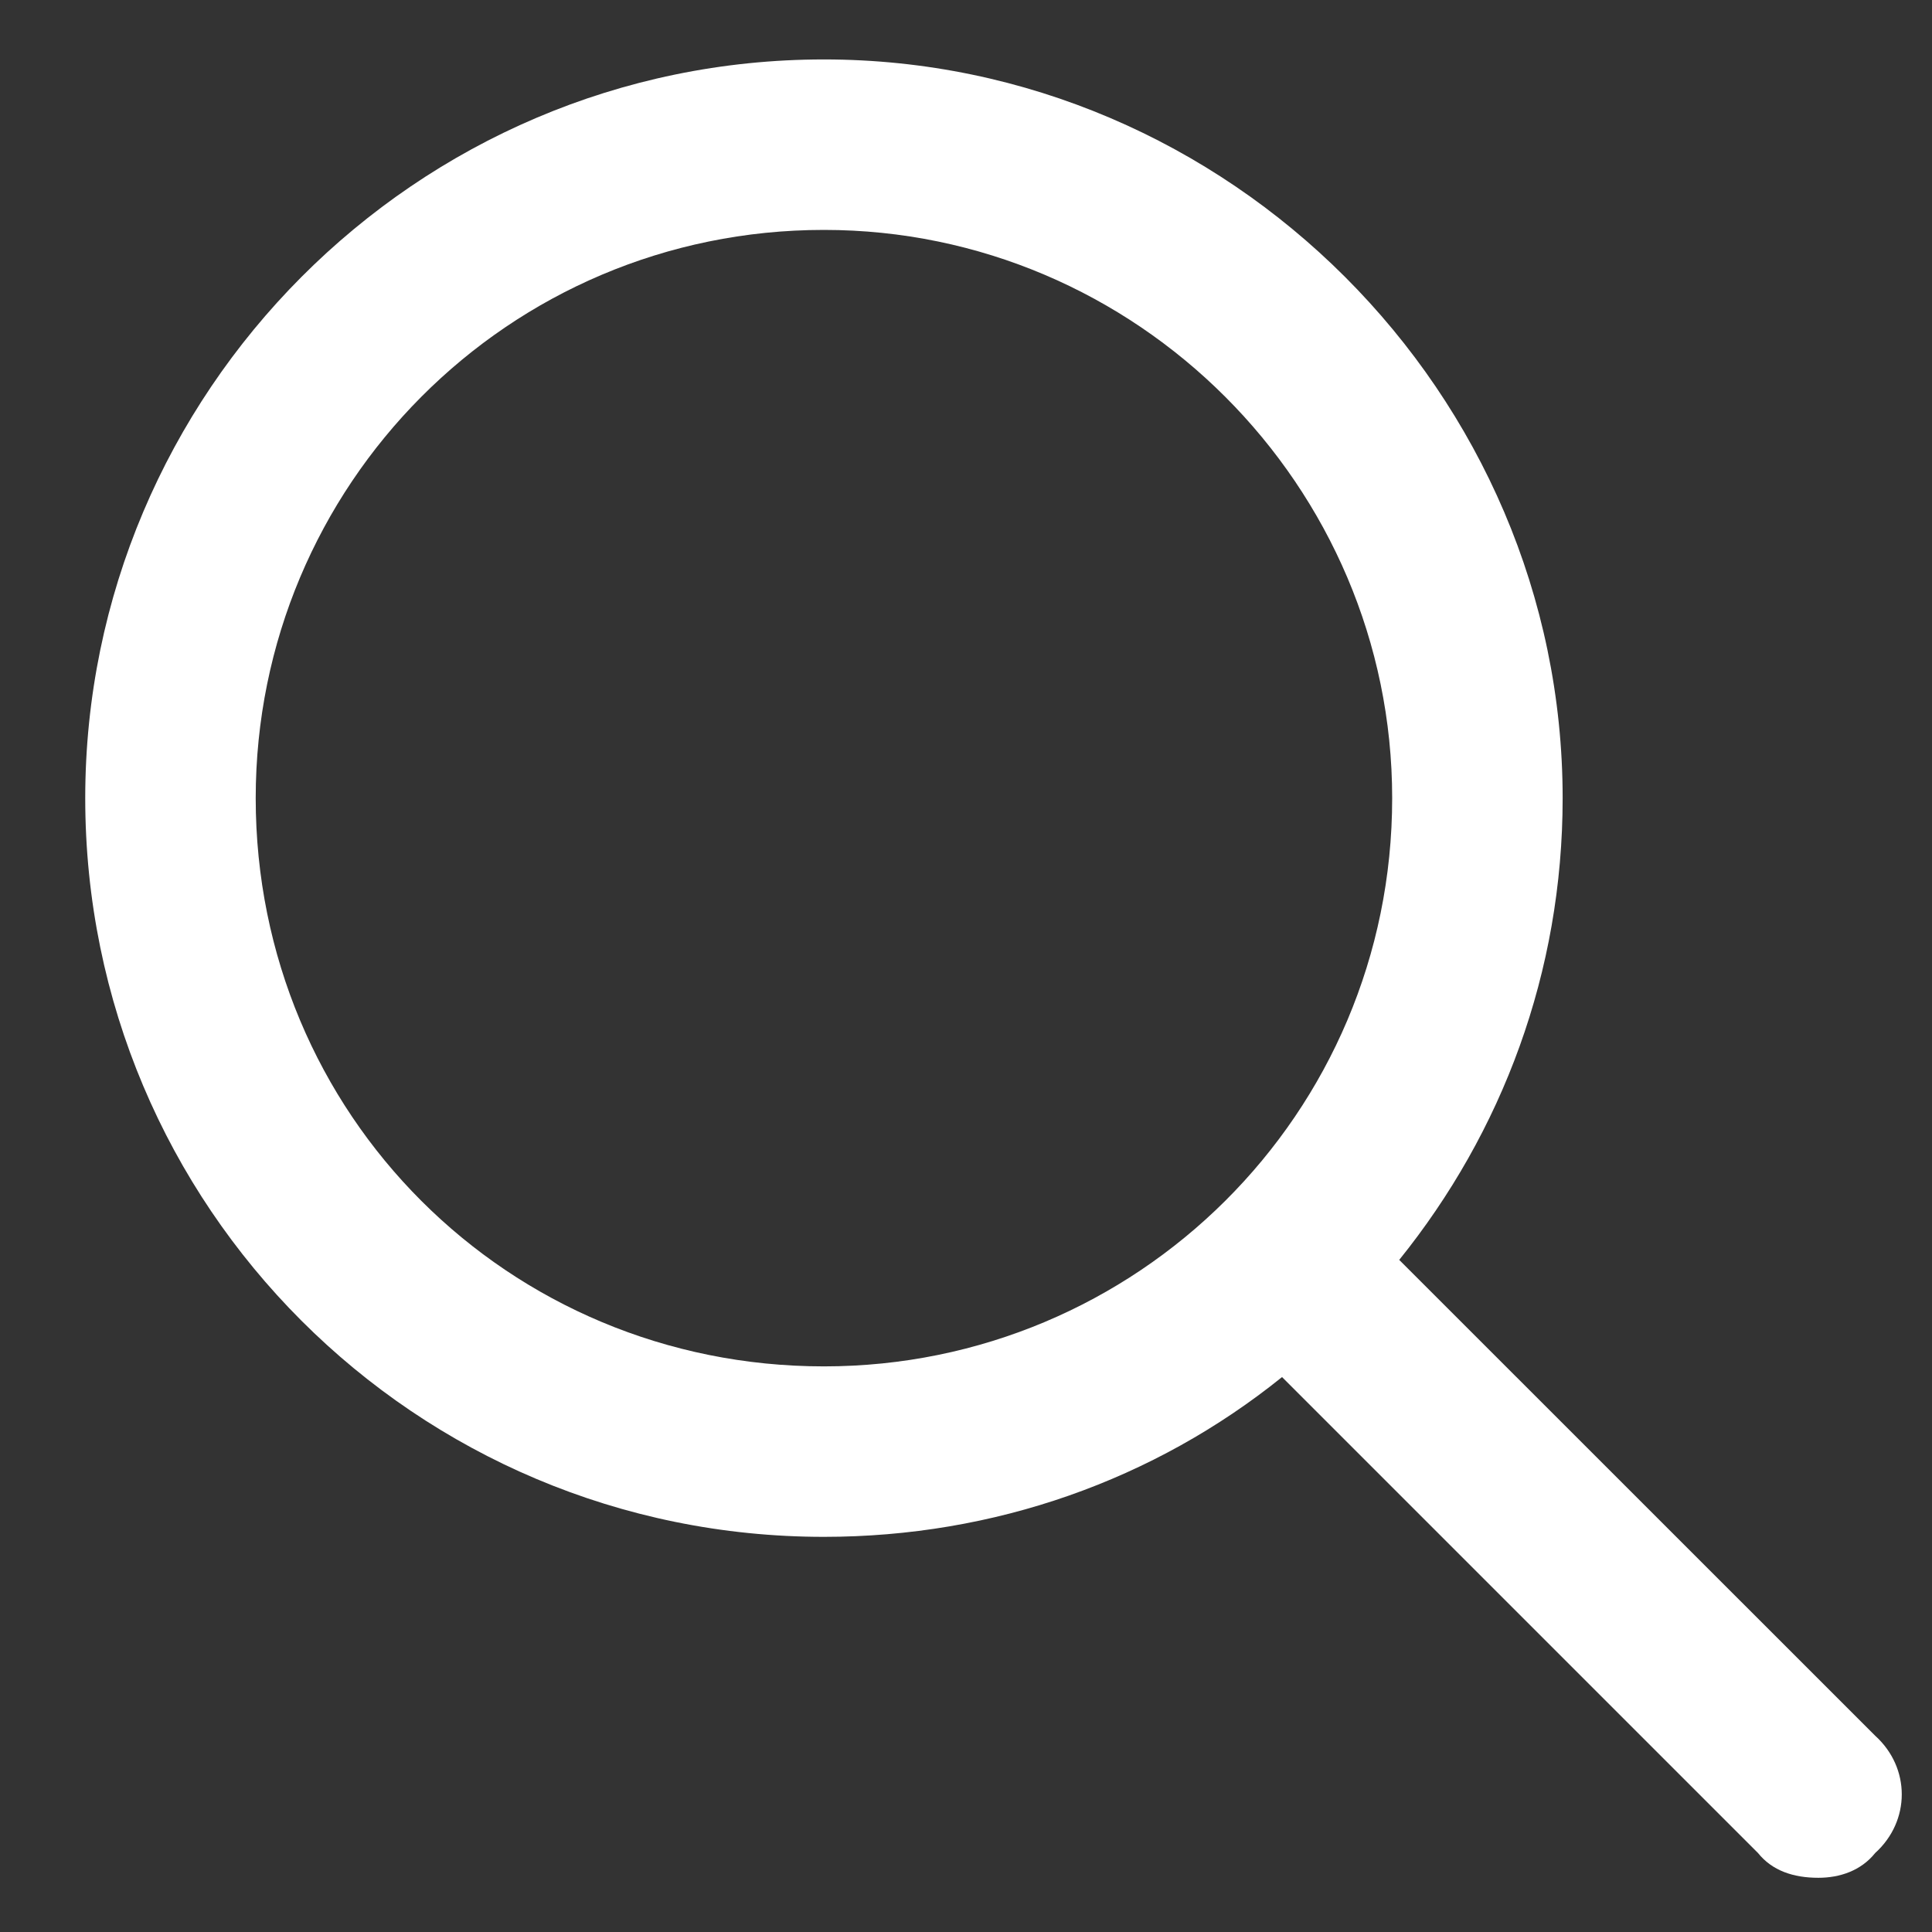 <svg width="17" height="17" viewBox="0 0 17 17" fill="none" xmlns="http://www.w3.org/2000/svg">
<rect x="0" y="0" width="17" height="17" fill="#333333" stroke="none"/>
<path d="M16.5 15.273L12.312 11.086C13.219 9.961 13.75 8.555 13.75 7.023C13.75 3.461 10.812 0.523 7.25 0.523C3.656 0.523 0.75 3.461 0.75 7.023C0.75 10.617 3.656 13.523 7.25 13.523C8.75 13.523 10.156 13.023 11.281 12.117L15.469 16.305C15.594 16.461 15.781 16.523 16 16.523C16.188 16.523 16.375 16.461 16.5 16.305C16.812 16.023 16.812 15.555 16.5 15.273ZM2.25 7.023C2.25 4.273 4.469 2.023 7.25 2.023C10 2.023 12.25 4.273 12.25 7.023C12.25 9.805 10 12.023 7.25 12.023C4.469 12.023 2.25 9.805 2.25 7.023Z" fill="white"/>
</svg>
